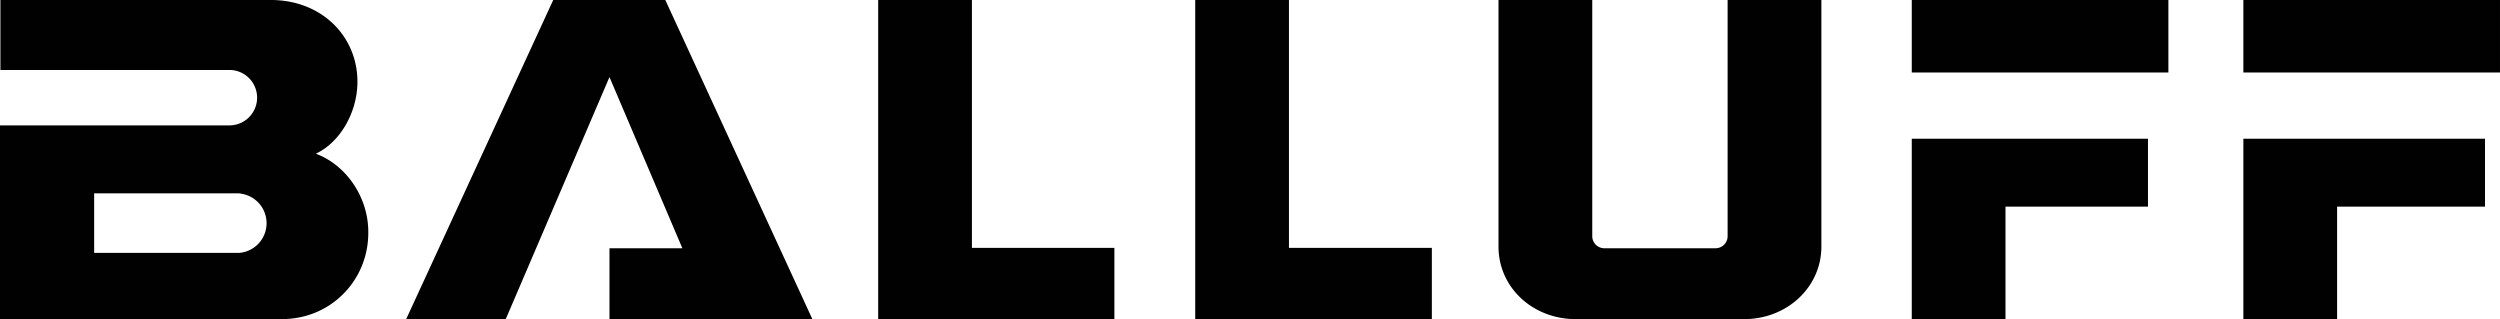<svg id="Layer_1" data-name="Layer 1" xmlns="http://www.w3.org/2000/svg" viewBox="0 0 2826.55 360.8"><defs><style>.cls-1{fill:#010101;}</style></defs><title>balluff-ok</title><path class="cls-1" d="M365.13,416.12c27.32-12.72,47.1-46.63,47.1-81.49,0-50.87-40-92.32-98-92.32H8.57v79.13h260a31.33,31.33,0,0,1-.94,62.64H8.1v219H327c55.11,0,97.5-43.8,97.5-97.5,0.47-40-25-76.78-59.35-89.49m-86.2,112.1H114.55V460.87H274.22c2.36,0,5.65,0,6.59.47a33.7,33.7,0,0,1-1.88,66.88" transform="translate(-8.1 -242.32)"/><polygon class="cls-1" points="625.5 0 459.24 360.8 571.81 360.8 689.09 87.14 771.52 280.72 689.09 280.72 689.09 360.8 918.48 360.8 752.21 0 625.5 0"/><polygon class="cls-1" points="992.89 0 992.89 360.8 1259.96 360.8 1259.96 280.25 1098.87 280.25 1098.87 0 992.89 0"/><polygon class="cls-1" points="1351.34 0 1351.34 360.8 1618.87 360.8 1618.87 280.25 1457.31 280.25 1457.31 0 1351.34 0"/><path class="cls-1" d="M1702.34,242.32V521.16c0,46.16,38.62,82,87.61,82h189.82c49,0,87.61-36.27,87.61-82V242.32h-106V509.38A13.67,13.67,0,0,1,1947.73,523H1822a13.67,13.67,0,0,1-13.66-13.66V242.32h-106Z" transform="translate(-8.1 -242.32)"/><polygon class="cls-1" points="2161.48 156.85 2161.48 360.8 2267.45 360.8 2267.45 233.62 2428.54 233.62 2428.54 156.85 2161.48 156.85"/><rect class="cls-1" x="2161.48" width="290.14" height="81.96"/><polygon class="cls-1" points="2536.4 156.85 2536.4 360.8 2642.38 360.8 2642.38 233.62 2809.59 233.62 2809.59 156.85 2536.4 156.85"/><rect class="cls-1" x="2536.4" width="290.14" height="81.96"/></svg>